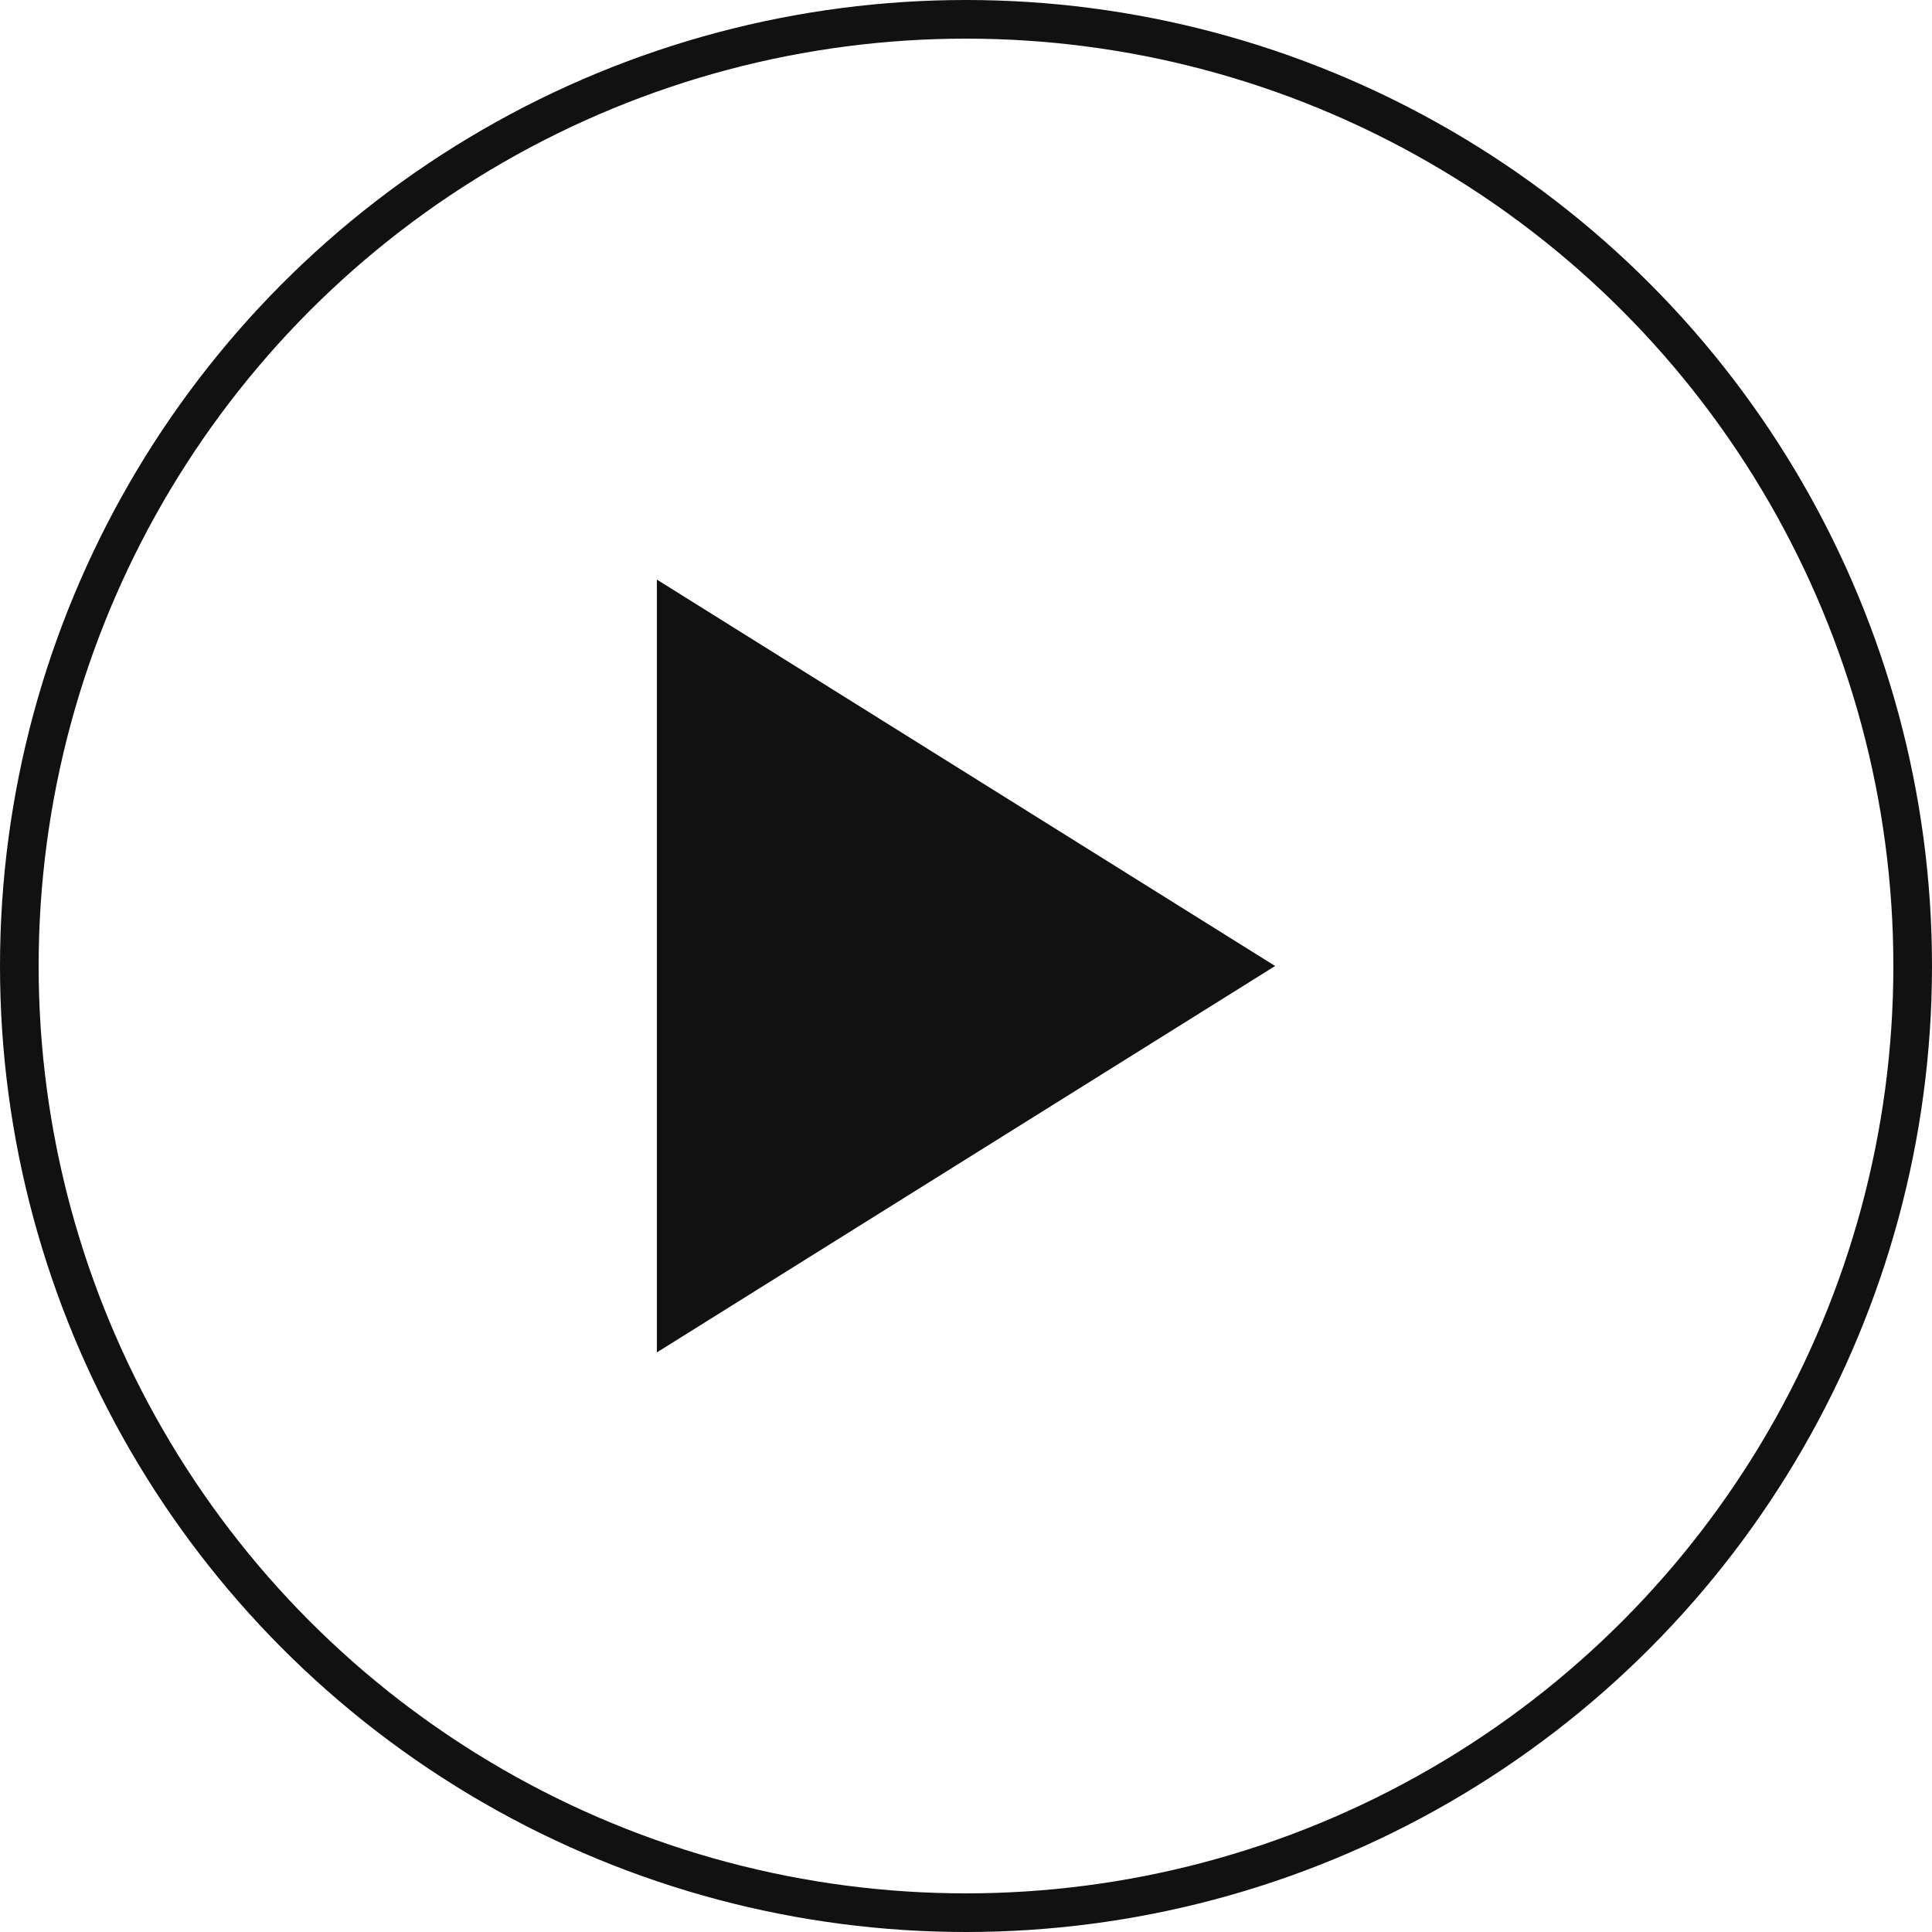 <svg xmlns="http://www.w3.org/2000/svg" xmlns:xlink="http://www.w3.org/1999/xlink" width="50px" height="50px" viewBox="0 0 50 50"><title>Group 24</title><g id="Page-1" stroke="none" stroke-width="1" fill="none" fill-rule="evenodd"><g id="Sala-Landing-Page" transform="translate(-514, -3324)"><g id="body" transform="translate(0, 2904)"><g id="video" transform="translate(453, 382)"><g id="Group-24" transform="translate(61, 38)"><circle id="Oval" stroke="#111111" cx="25" cy="25" r="24.5"></circle><polygon id="Path-2" fill="#111111" points="17 15 33 25 17 35"></polygon></g></g></g></g></g></svg>